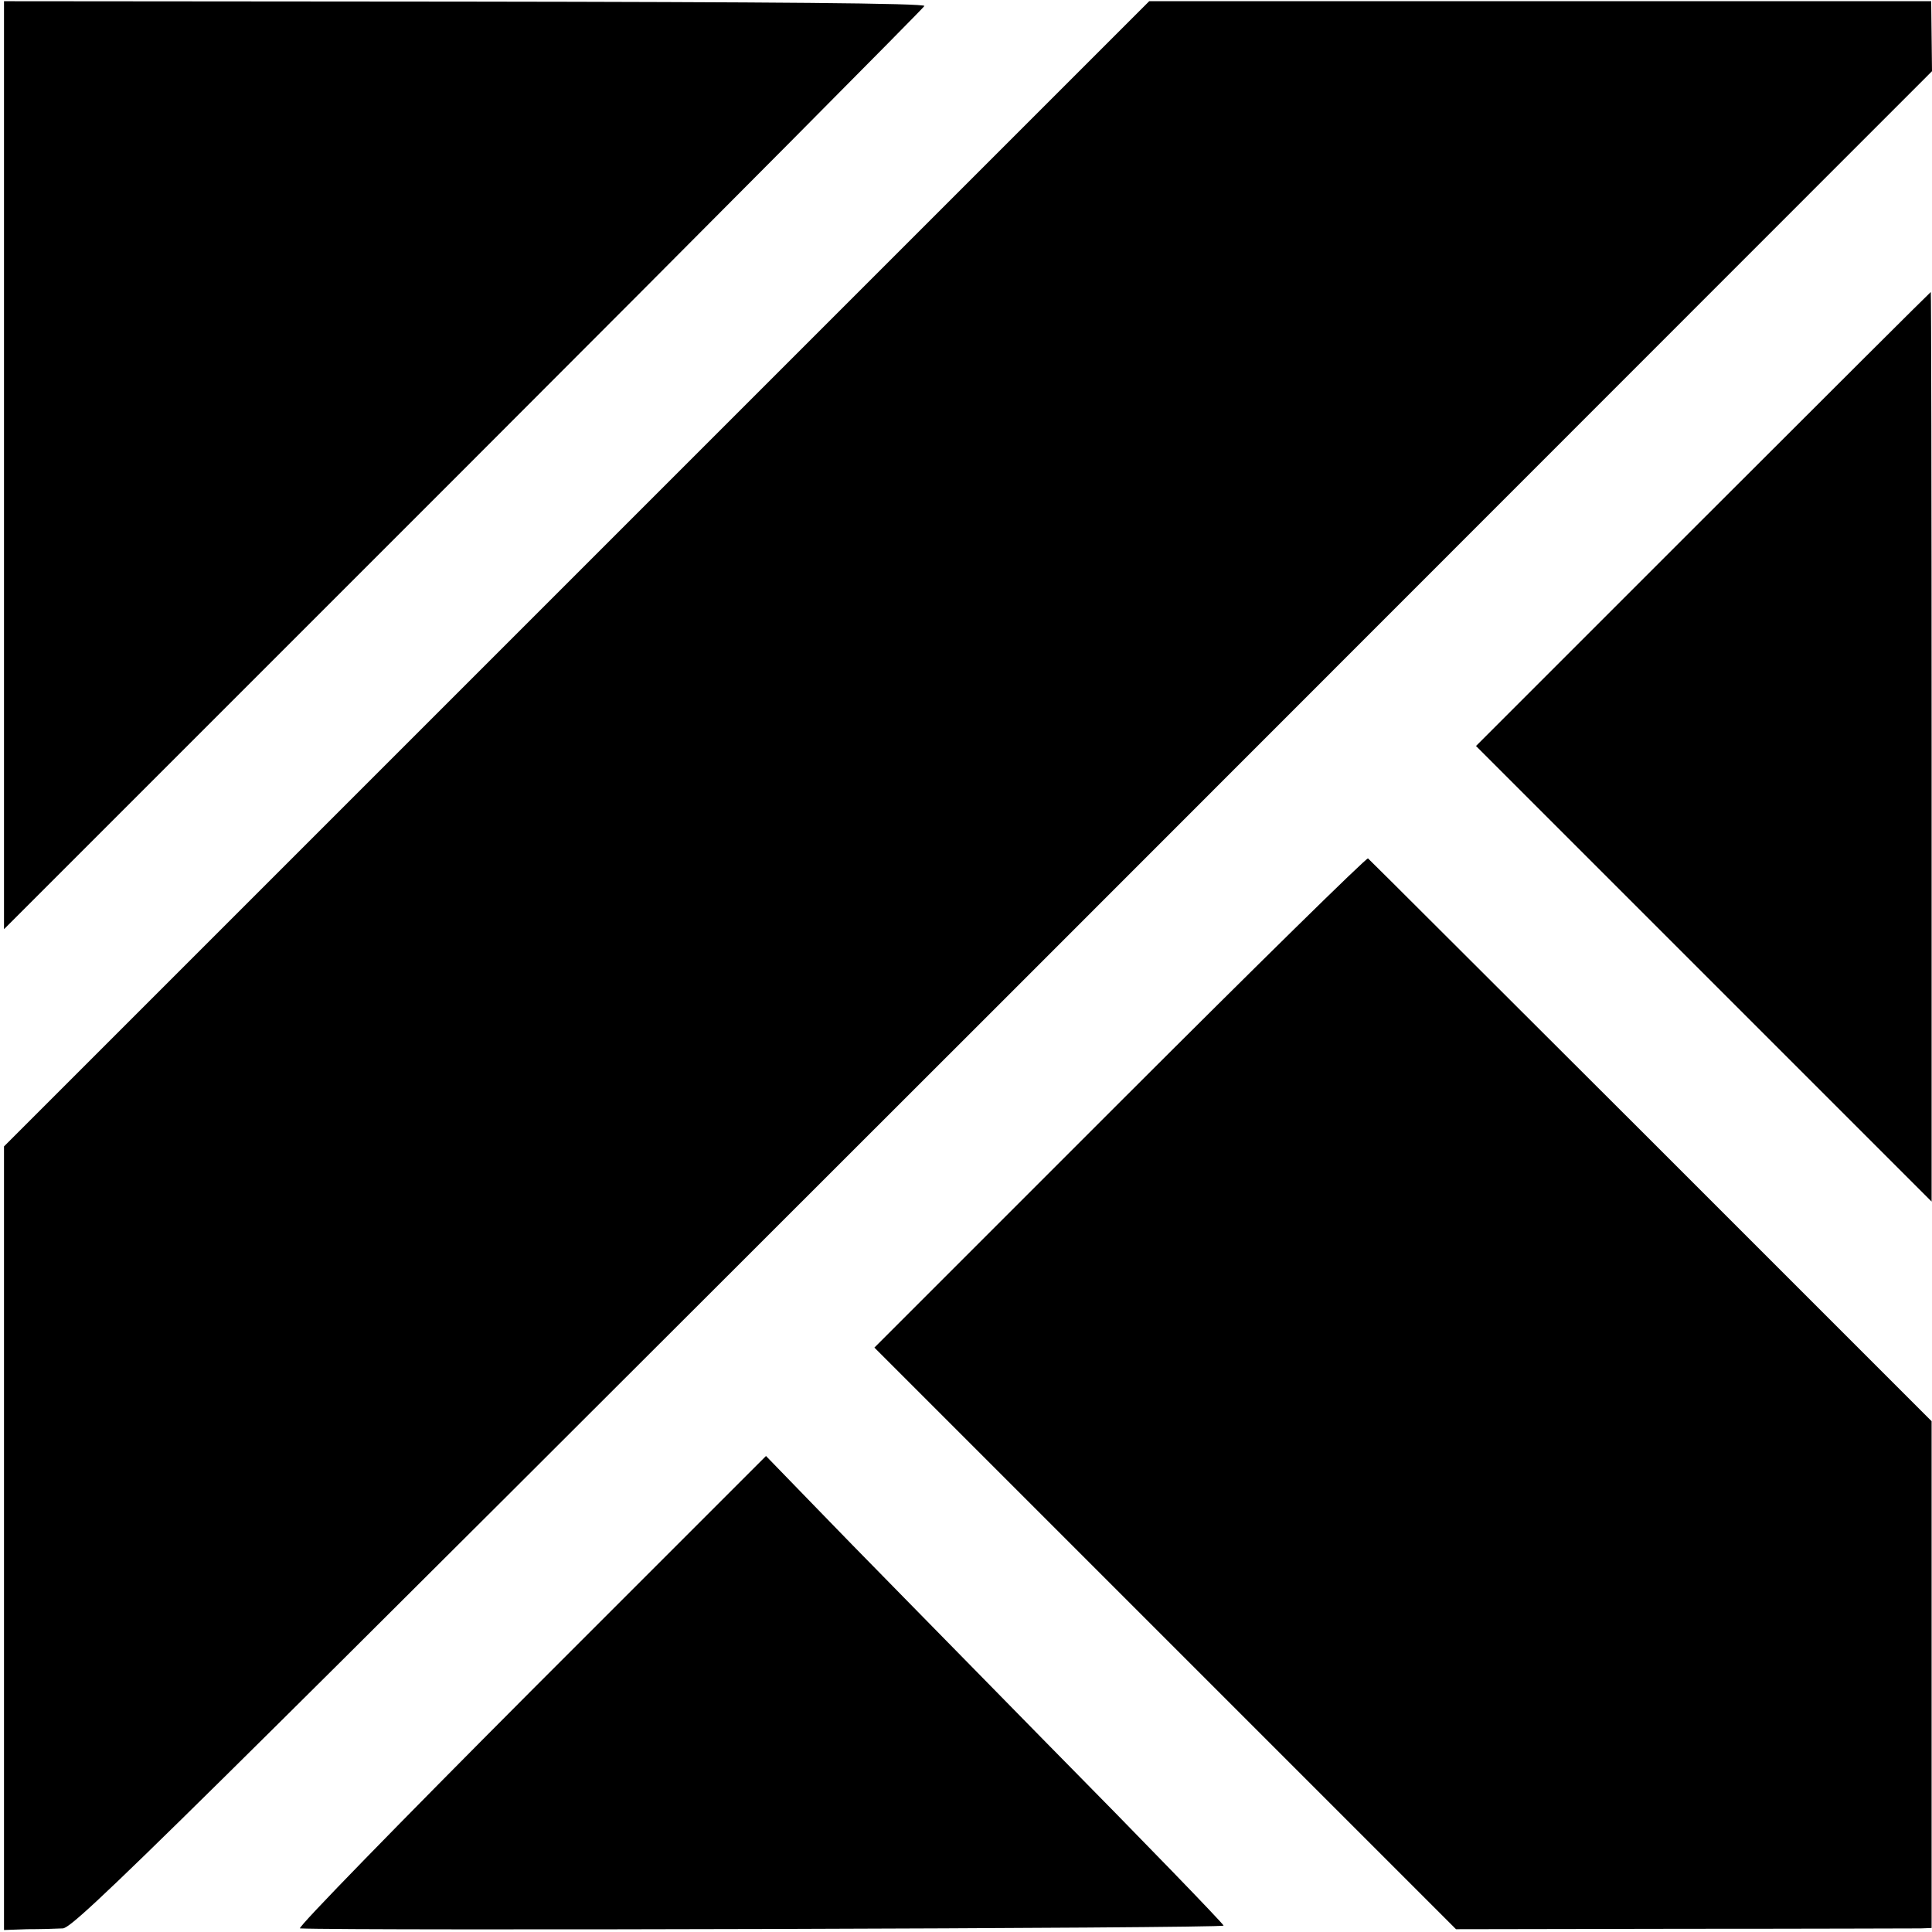 <?xml version="1.0" standalone="no"?>
<!DOCTYPE svg PUBLIC "-//W3C//DTD SVG 20010904//EN"
 "http://www.w3.org/TR/2001/REC-SVG-20010904/DTD/svg10.dtd">
<svg version="1.0" xmlns="http://www.w3.org/2000/svg"
 width="483pt" height="483pt" viewBox="0 0 483 483"
 preserveAspectRatio="xMidYMid meet">
<g transform="translate(0,483) scale(0.1,-0.1)"
fill="#000000" stroke="none">
<path d="M10 3667 l0 -1160 1149 1149 c632 632 1150 1154 1152 1159 3 7 -385
10 -1148 11 l-1153 1 0 -1160z"/>
<path d="M1441 3395 l-1431 -1431 0 -980 0 -979 58 2 c31 0 71 1 89 2 29 1
266 236 2353 2322 l2320 2321 -1 87 -1 88 -978 0 -977 0 -1432 -1432z"/>
<path d="M4257 3532 l-567 -567 570 -570 569 -569 0 1137 c0 625 -1 1137 -2
1137 -1 0 -257 -255 -570 -568z"/>
<path d="M2800 2075 l-614 -614 727 -727 727 -727 567 1 c313 0 580 1 595 1
l27 1 0 634 0 633 -702 702 c-386 385 -704 703 -707 705 -3 3 -282 -271 -620
-609z"/>
<path d="M1325 600 c-324 -325 -583 -590 -575 -591 119 -6 2310 0 2309 7 -1 5
-200 211 -443 457 -242 247 -500 509 -571 583 l-130 134 -590 -590z"/>
</g>
</svg>
